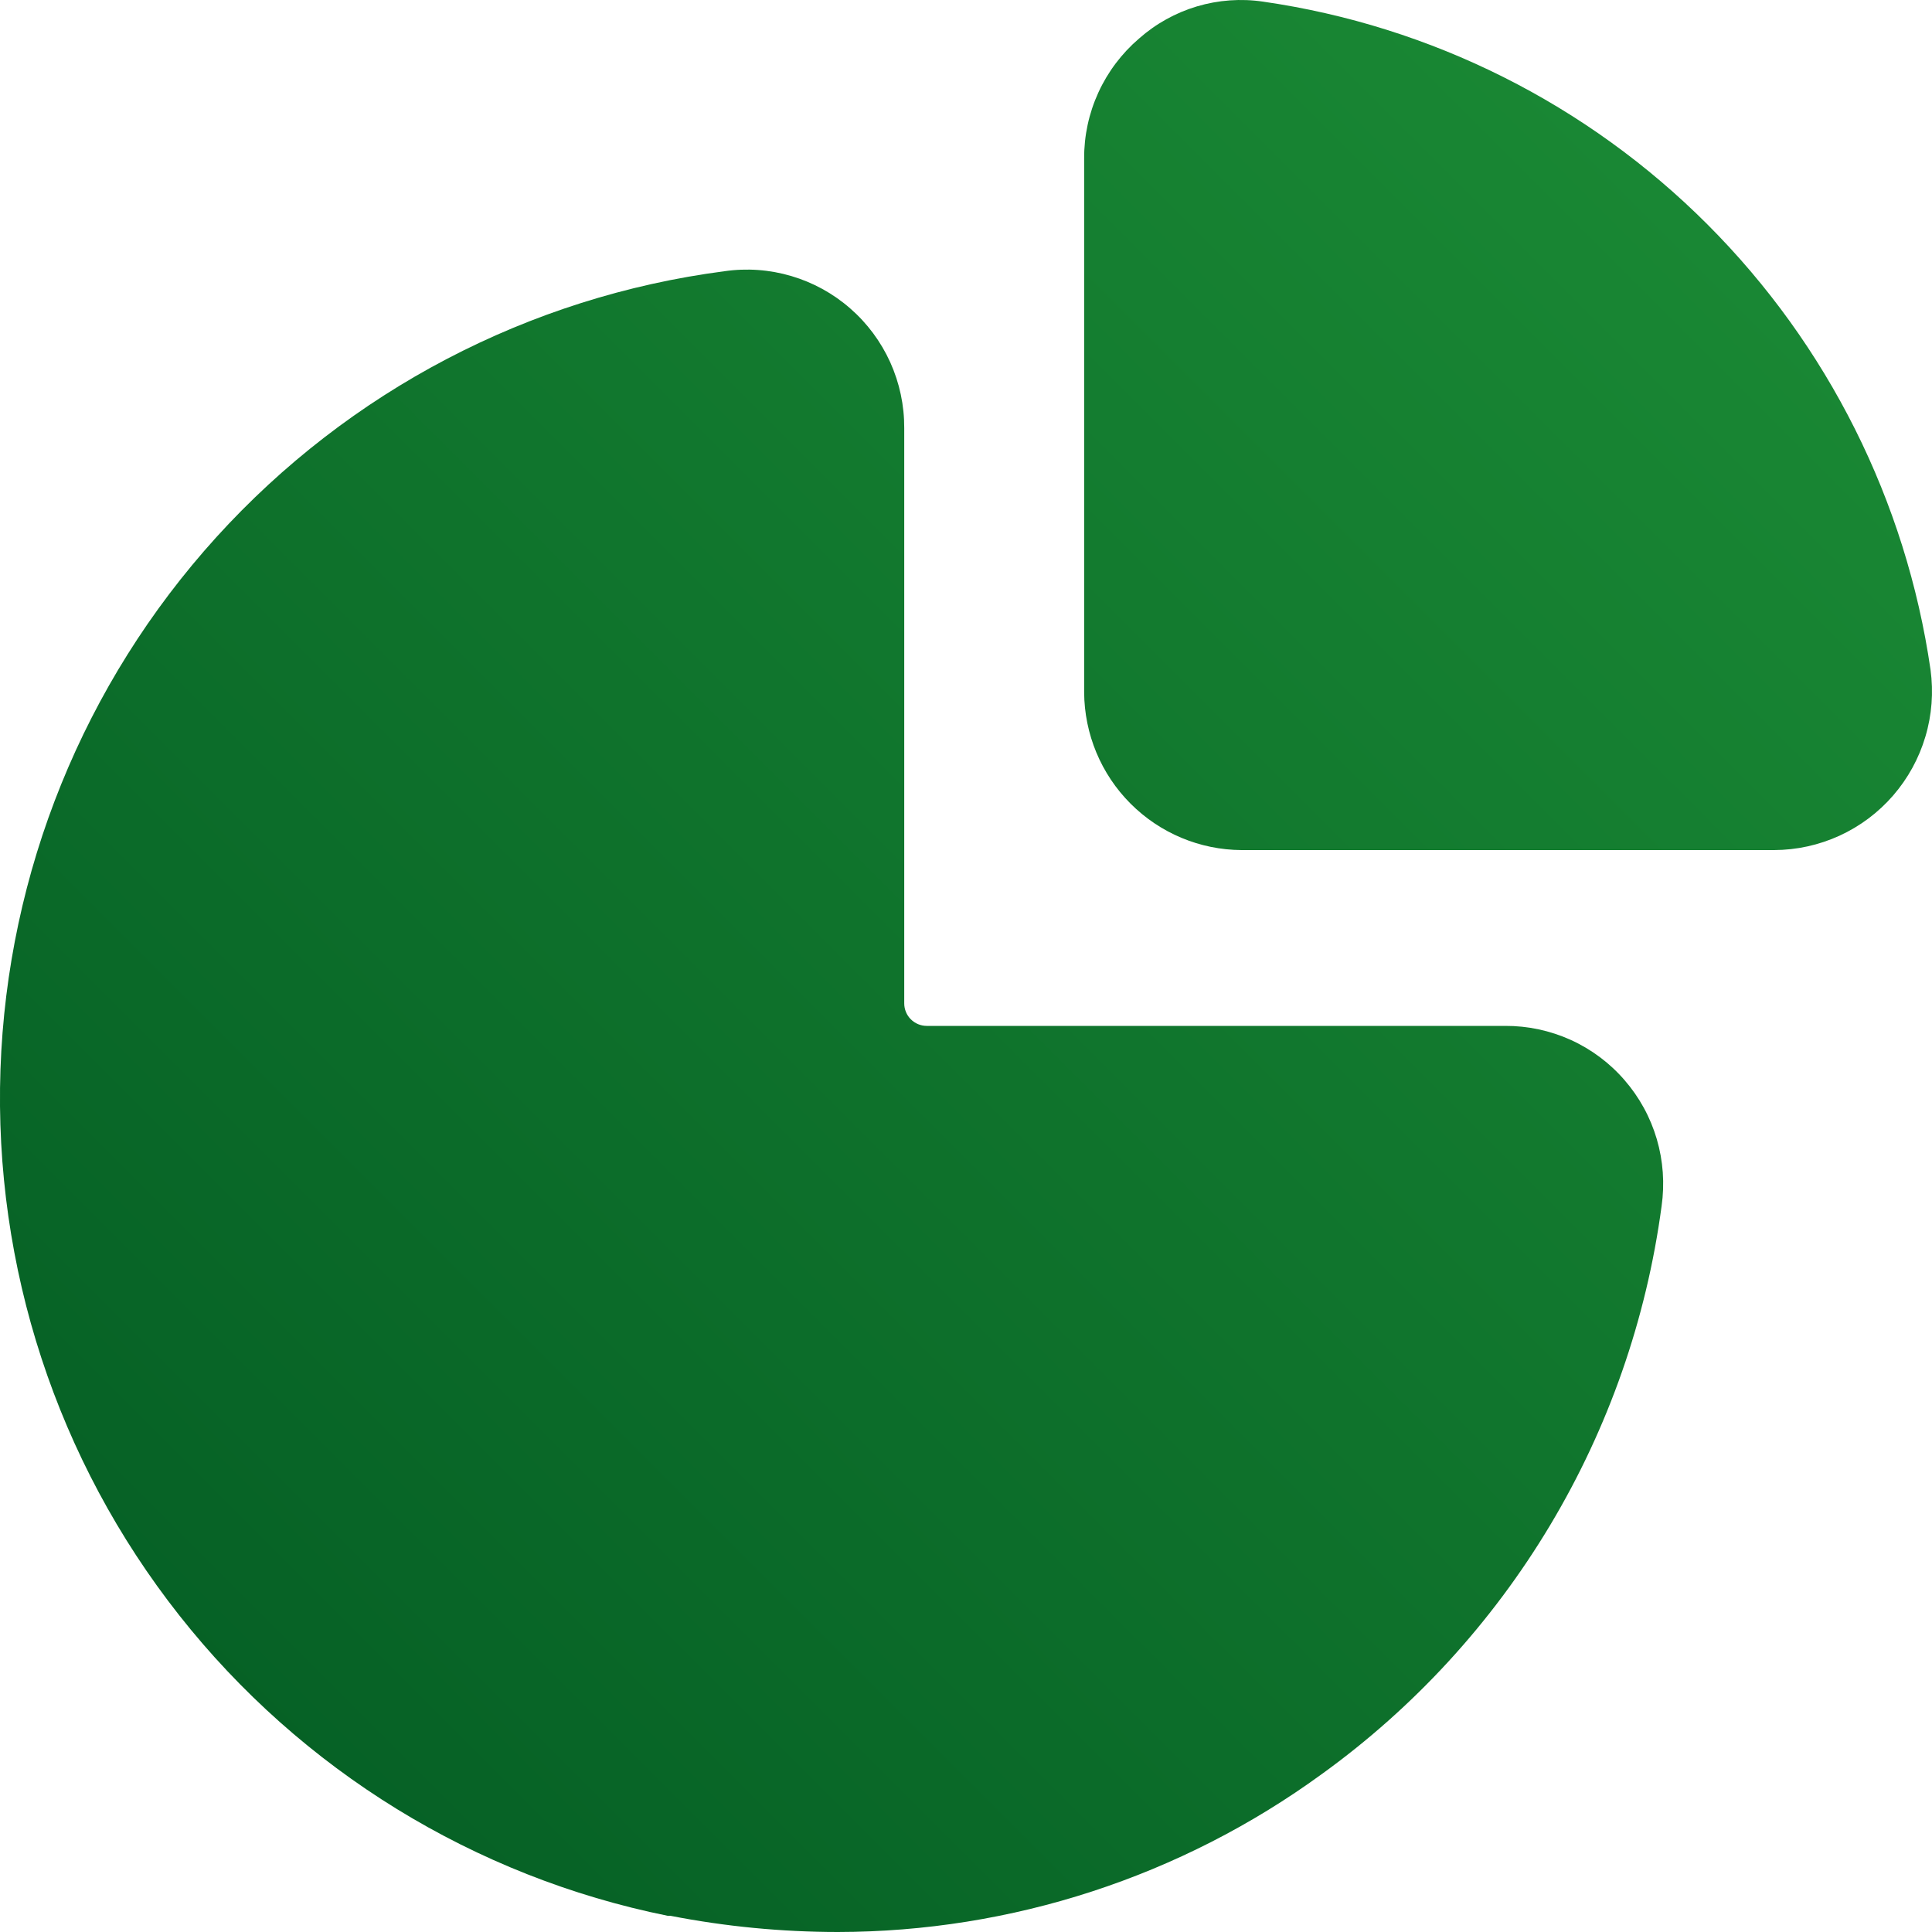 <svg xmlns="http://www.w3.org/2000/svg" width="33" height="33" viewBox="0 0 33 33" fill="none"><path d="M21.575 0.028C21.197 -0.028 20.812 7.73359e-06 20.445 0.109C20.079 0.218 19.741 0.406 19.455 0.659C19.16 0.912 18.923 1.226 18.761 1.58C18.599 1.934 18.516 2.318 18.518 2.708V11.825C18.522 12.538 18.806 13.221 19.31 13.726C19.813 14.23 20.494 14.516 21.206 14.52H30.302C30.687 14.519 31.068 14.435 31.419 14.275C31.77 14.114 32.083 13.88 32.336 13.588C32.589 13.296 32.777 12.954 32.887 12.583C32.998 12.213 33.027 11.823 32.975 11.44C32.557 8.559 31.221 5.892 29.166 3.835C27.112 1.778 24.449 0.443 21.575 0.028Z" fill="url(#paint0_linear_159_6061)"></path><path d="M11.45 32.723C12.392 32.907 13.349 32.999 14.308 33C17.278 32.997 20.171 32.054 22.574 30.305C24.149 29.169 25.477 27.723 26.476 26.054C27.475 24.386 28.123 22.531 28.381 20.603C28.436 20.219 28.408 19.828 28.299 19.456C28.19 19.085 28.002 18.741 27.748 18.449C27.495 18.156 27.181 17.922 26.829 17.762C26.477 17.603 26.094 17.521 25.708 17.523H15.829C15.727 17.523 15.63 17.482 15.557 17.41C15.485 17.338 15.445 17.24 15.445 17.138V7.312C15.447 6.925 15.365 6.541 15.206 6.188C15.046 5.835 14.813 5.521 14.521 5.267C14.229 5.012 13.886 4.824 13.516 4.715C13.145 4.605 12.755 4.577 12.372 4.633C9.034 5.069 5.96 6.679 3.695 9.176C1.431 11.673 0.125 14.894 0.008 18.266C-0.108 21.639 0.974 24.943 3.061 27.59C5.148 30.237 8.105 32.056 11.404 32.723H11.45Z" fill="url(#paint1_linear_159_6061)"></path><defs><linearGradient id="paint0_linear_159_6061" x1="33" y1="0" x2="0" y2="33" gradientUnits="userSpaceOnUse"><stop stop-color="#1C8D36"></stop><stop offset="1" stop-color="#035B23"></stop></linearGradient><linearGradient id="paint1_linear_159_6061" x1="33" y1="0" x2="0" y2="33" gradientUnits="userSpaceOnUse"><stop stop-color="#1C8D36"></stop><stop offset="1" stop-color="#035B23"></stop></linearGradient></defs></svg>